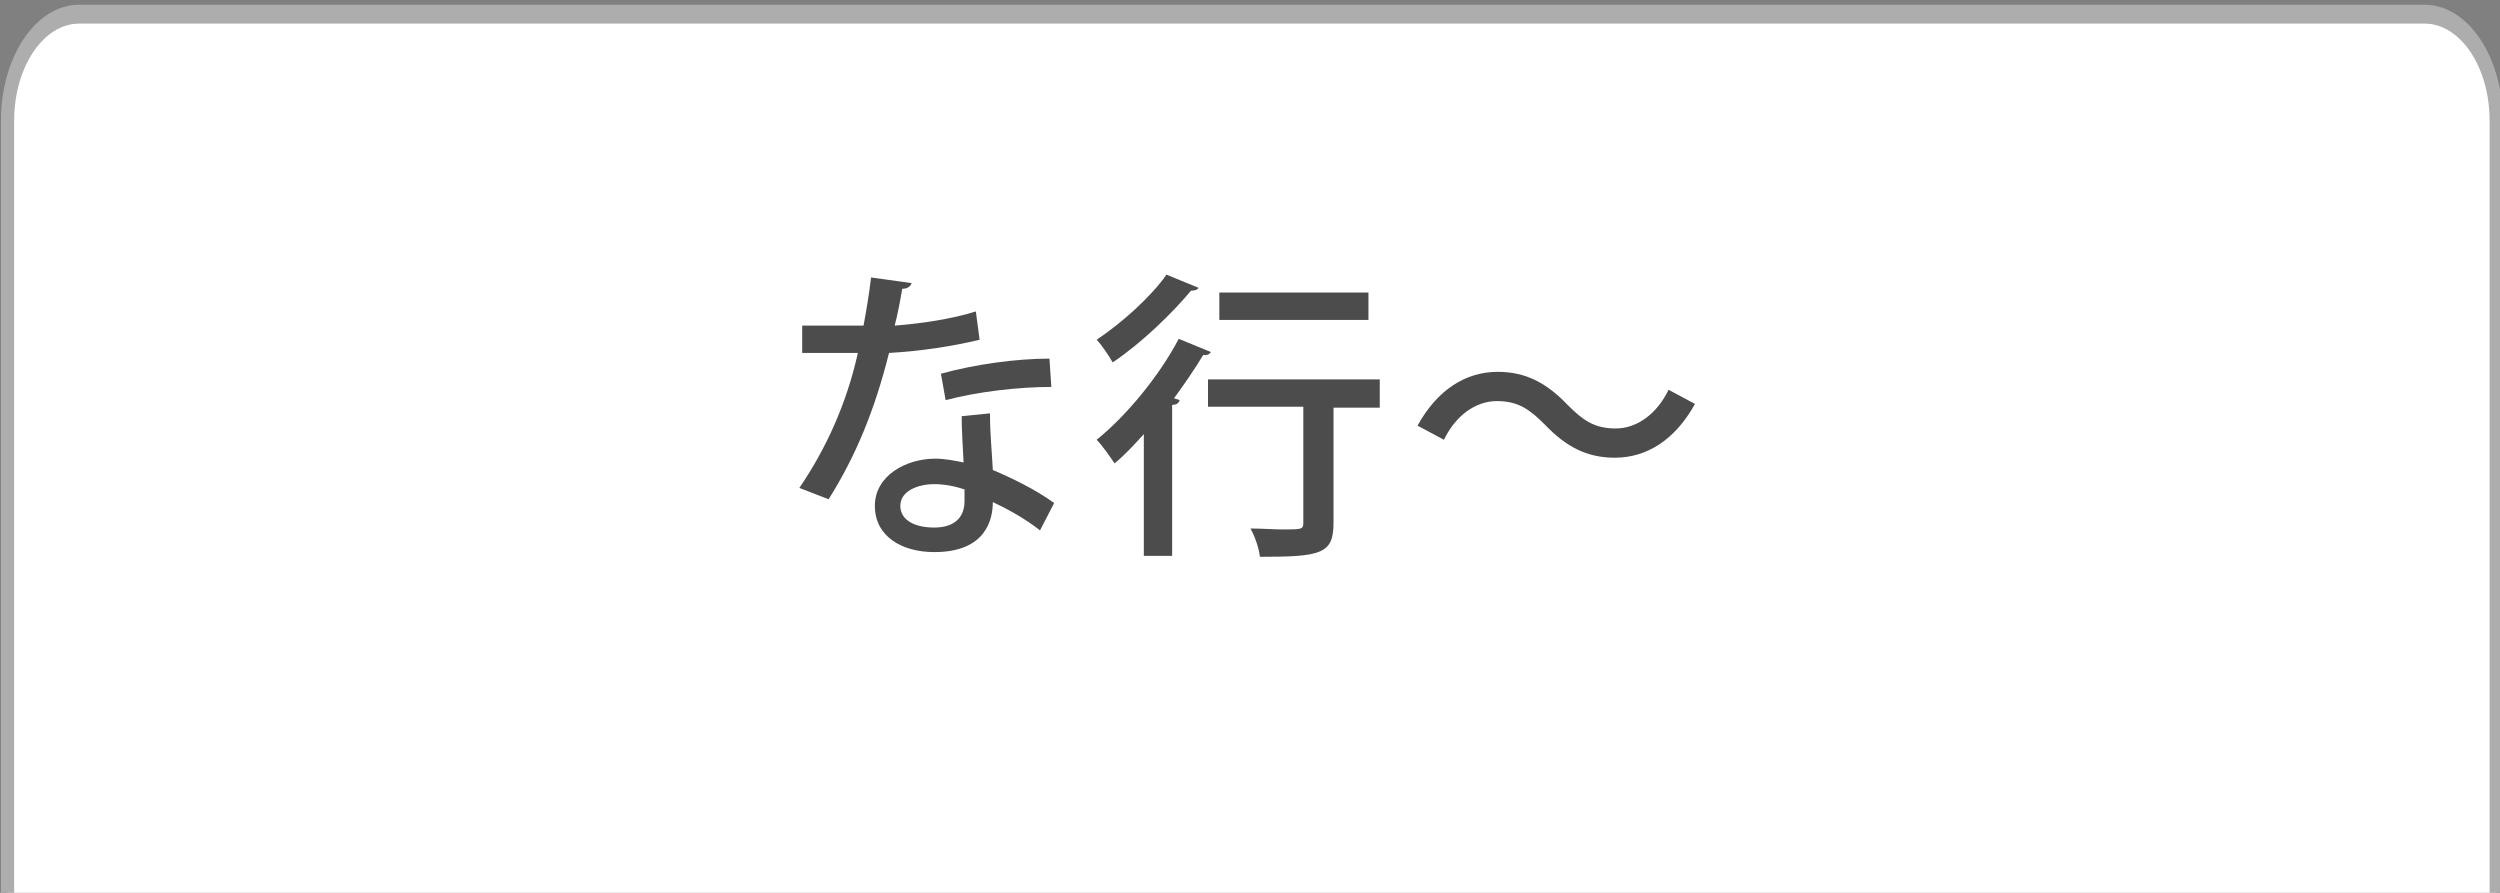 <?xml version="1.0" encoding="utf-8"?>
<!-- Generator: Adobe Illustrator 25.2.3, SVG Export Plug-In . SVG Version: 6.00 Build 0)  -->
<svg version="1.1" id="レイヤー_1" xmlns="http://www.w3.org/2000/svg" xmlns:xlink="http://www.w3.org/1999/xlink" x="0px"
	 y="0px" viewBox="0 0 264.9 94.6" style="enable-background:new 0 0 264.9 94.6;" xml:space="preserve">
<rect x="0" y="0" width="264.9" height="94.6" fill="#808080" stroke="none"/>
<style type="text/css">
	.st0{fill:#FFFFFF;}
	.st1{fill:#ADADAD;}
	.st2{fill:#4C4C4C;}
</style>
<g id="レイヤー_2_1_">
	<g id="レイヤー_1-2">
		<path class="st0" d="M0.8,95.7V12.8c0-6.2,3.4-11.3,7.6-11.3c0,0,0,0,0,0h248.5c4.2,0,7.6,5,7.6,11.3c0,0,0,0,0,0v82.9"/>
		<path class="st1" d="M265.1,95.7h-1.3V12.8c0-5.7-3.1-10.3-6.9-10.3H8.4c-3.8,0-6.9,4.6-6.9,10.3v82.9H0.1V12.8
			C0.1,6,3.8,0.5,8.4,0.5h248.5c4.6,0,8.3,5.5,8.3,12.3V95.7z"/>
	</g>
</g>
<g>
	<path class="st2" d="M96.6,30c-0.1,0.3-0.4,0.6-1,0.6c-0.2,1.2-0.5,2.8-0.8,3.9c2.7-0.2,6.1-0.7,8.6-1.5l0.4,3
		c-2.9,0.7-6.2,1.2-9.6,1.4c-1.5,6-3.5,10.9-6.4,15.5l-3.1-1.2c2.8-4.1,5-8.9,6.2-14.3c-0.7,0-1.5,0-2.2,0h-3.7v-2.9h3.7
		c1,0,2,0,2.8,0c0.3-1.6,0.6-3.4,0.8-5.1L96.6,30z M104.9,43.8c0,2.2,0.2,4,0.3,6c1.9,0.8,4.6,2.1,6.5,3.5l-1.5,2.9
		c-1.5-1.2-3.5-2.3-5-3c0,1.8-0.7,5.3-6.2,5.3c-3.5,0-6.3-1.7-6.3-4.9c0-3.2,3.3-5,6.4-5c1,0,2,0.2,3,0.4c-0.1-1.8-0.2-3.6-0.2-4.9
		L104.9,43.8z M102.3,51.9c-1.1-0.4-2.3-0.6-3.3-0.6c-1.7,0-3.6,0.7-3.6,2.3c0,1.5,1.5,2.3,3.6,2.3c1.8,0,3.2-0.8,3.2-2.8V51.9z
		 M111.4,41c-3.5,0-7.8,0.5-11.2,1.4l-0.5-2.8c3.6-1,8-1.6,11.5-1.6L111.4,41z"/>
	<path class="st2" d="M121.2,46c-1,1.1-2,2.2-3.1,3.1c-0.4-0.6-1.3-1.9-1.9-2.5c3.1-2.5,6.6-6.7,8.7-10.7l3.4,1.4
		c-0.1,0.2-0.4,0.4-0.8,0.3c-0.9,1.5-2,3.1-3.1,4.6l0.6,0.2c-0.1,0.3-0.3,0.5-0.8,0.5v16h-3V46z M127,30.5c-0.1,0.2-0.4,0.3-0.8,0.3
		c-2,2.4-5.3,5.6-8.3,7.6c-0.4-0.7-1.2-1.9-1.7-2.4c2.7-1.8,5.8-4.6,7.4-6.9L127,30.5z M146.2,40.3v2.9h-4.9v12.2
		c0,3.3-1.3,3.6-7.8,3.6c-0.1-0.9-0.5-2.1-1-3c1.2,0,2.5,0.1,3.4,0.1c2,0,2.2,0,2.2-0.7V43.1H128v-2.9H146.2z M145,31v2.9h-15.8V31
		H145z"/>
	<path class="st2" d="M179.6,42.8c-2.1,3.8-5.1,5.7-8.5,5.7c-3,0-5.2-1.2-7.4-3.5c-1.6-1.6-2.8-2.5-5.1-2.5c-2.3,0-4.4,1.6-5.6,4.1
		l-2.8-1.5c2.1-3.8,5.1-5.7,8.5-5.7c3,0,5.2,1.2,7.4,3.5c1.6,1.6,2.8,2.5,5.1,2.5c2.3,0,4.4-1.6,5.6-4.1L179.6,42.8z"/>
</g>
</svg>
